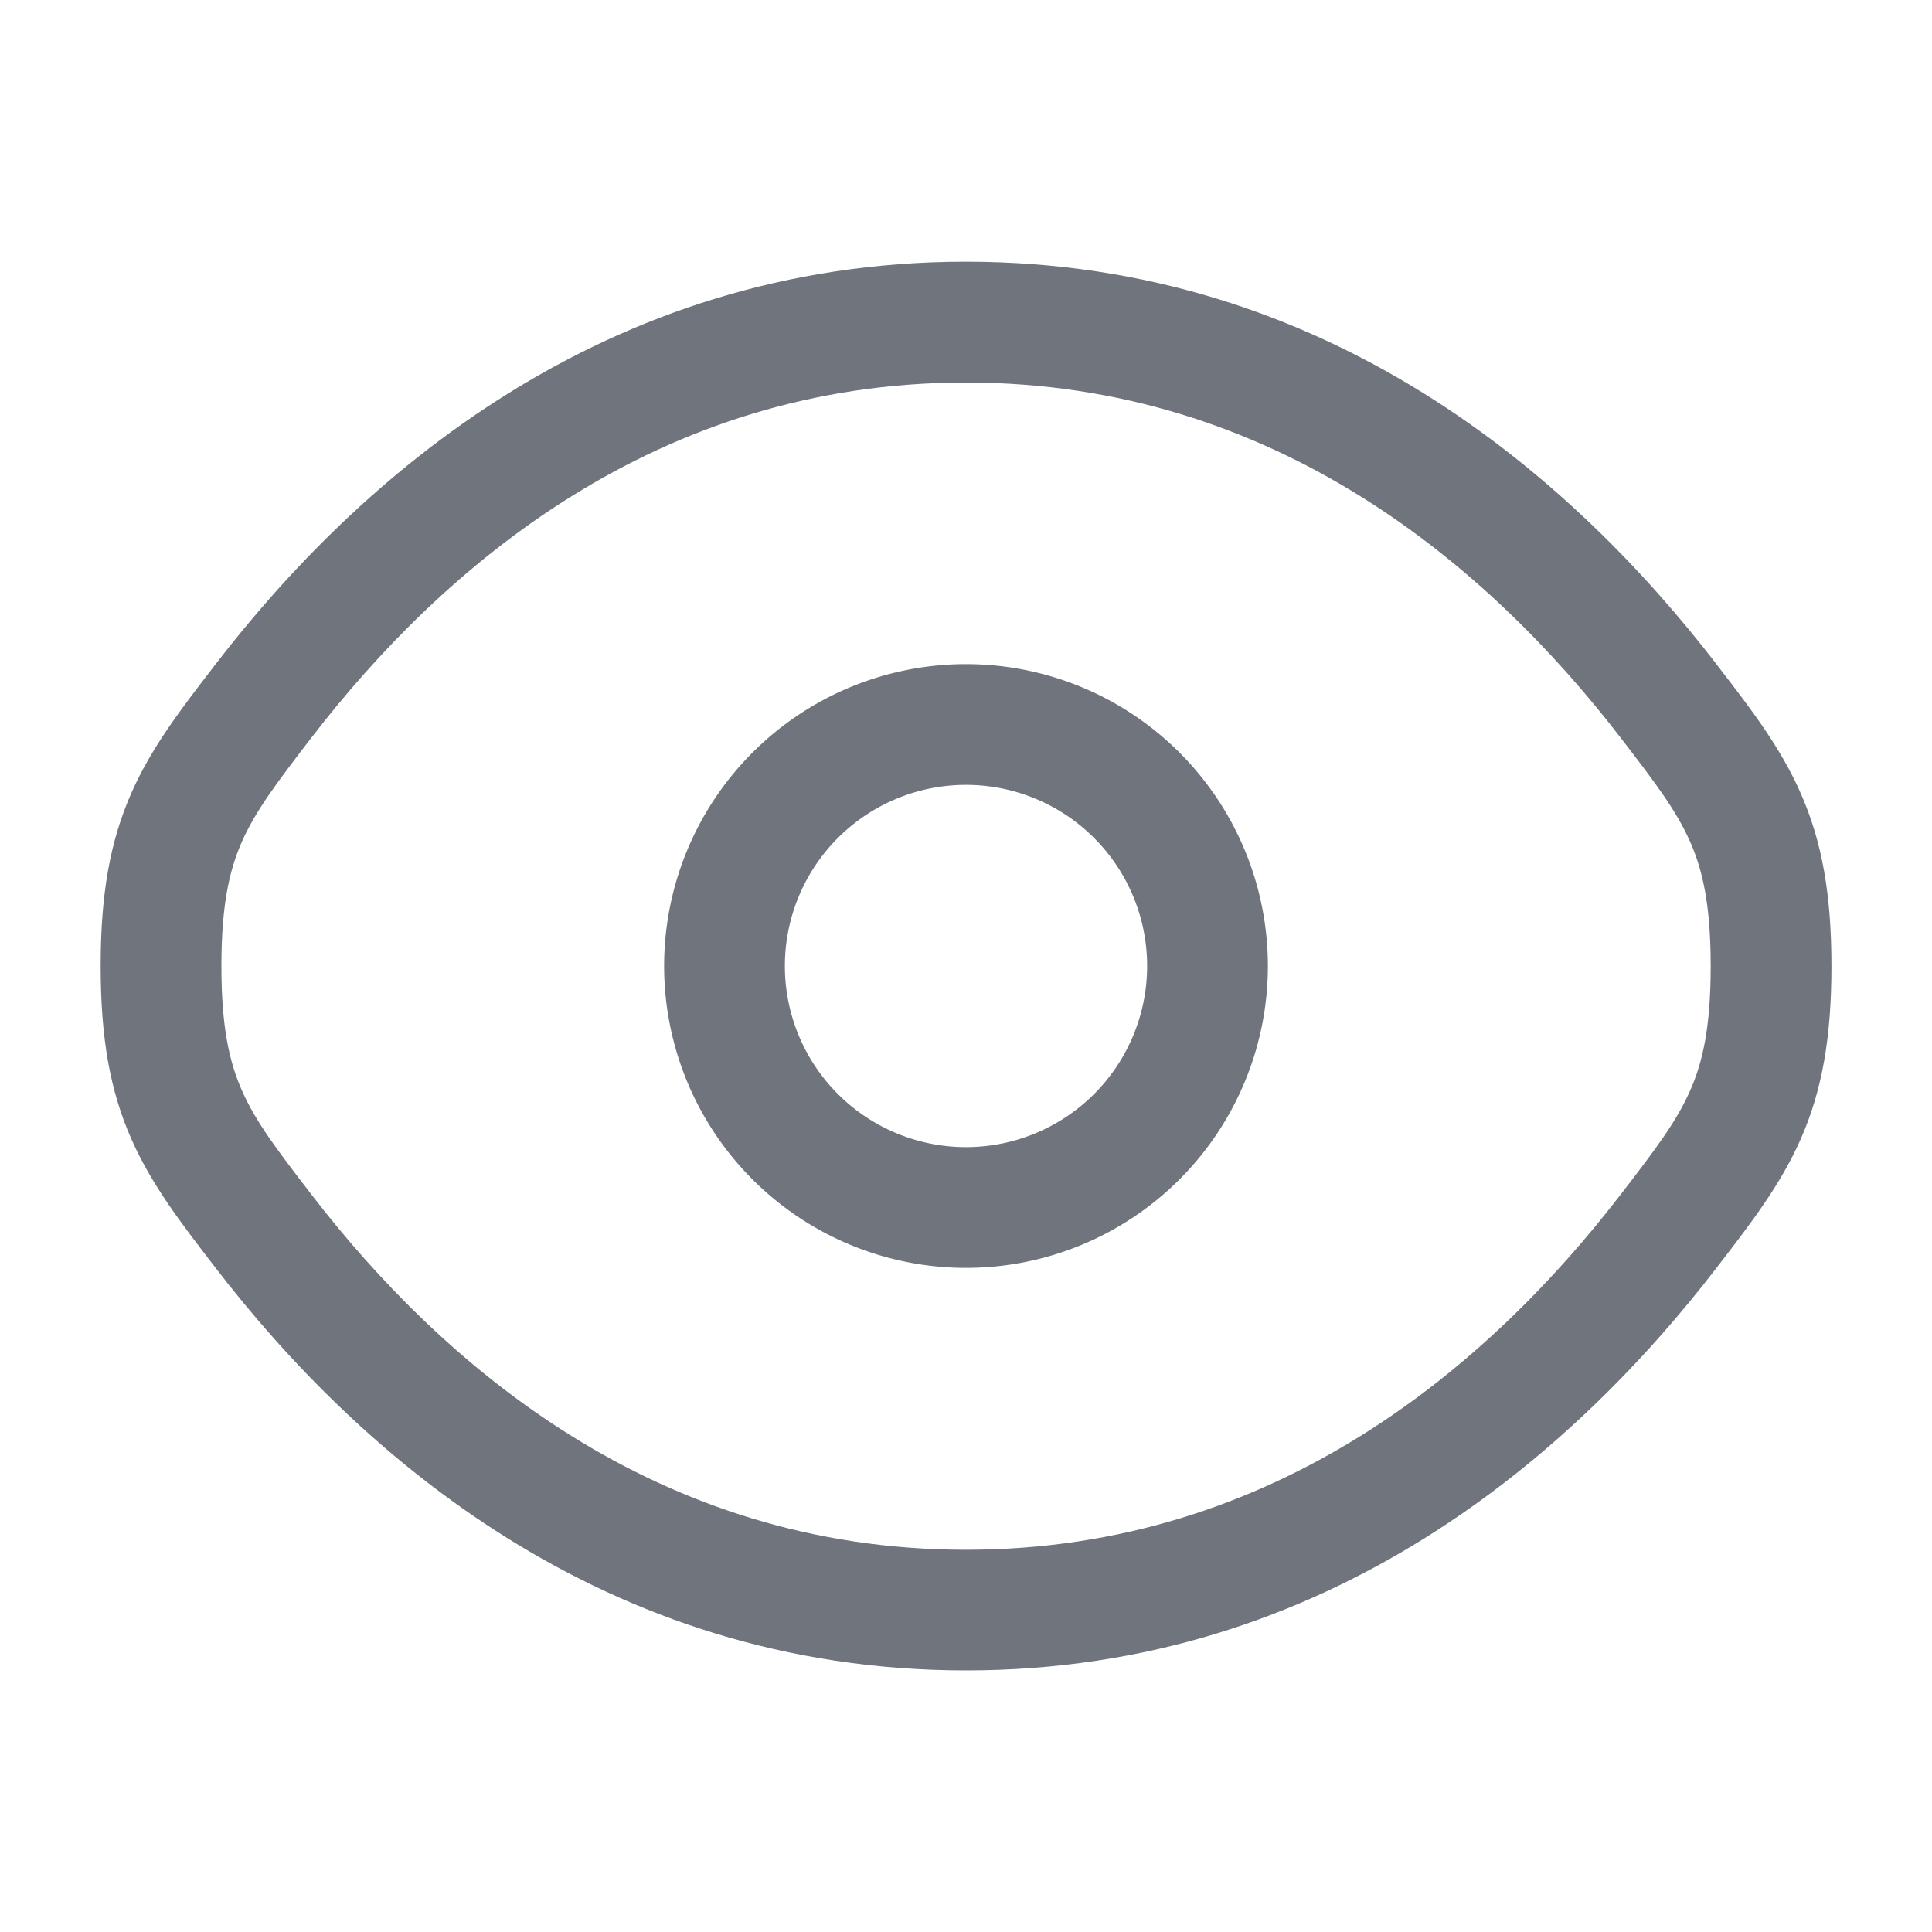 <svg xmlns="http://www.w3.org/2000/svg" width="20" height="20" fill="none"><path fill="#70747D" fill-rule="evenodd" d="M10 6.875a3.125 3.125 0 1 0 0 6.25 3.125 3.125 0 0 0 0-6.25M8.125 10a1.875 1.875 0 1 1 3.75 0 1.875 1.875 0 0 1-3.75 0" clip-rule="evenodd"/><path fill="#70747D" fill-rule="evenodd" d="M10 2.709c-3.761 0-6.295 2.253-7.766 4.164l-.026.034c-.333.432-.64.83-.847 1.3-.223.504-.319 1.053-.319 1.794 0 .74.096 1.289.319 1.793.208.47.514.868.847 1.3l.026.034c1.47 1.91 4.005 4.164 7.766 4.164s6.296-2.253 7.767-4.164l.026-.034c.333-.432.639-.83.847-1.3.222-.504.319-1.053.319-1.793s-.097-1.29-.32-1.793c-.207-.47-.513-.869-.846-1.3l-.026-.035C16.296 4.963 13.762 2.709 10 2.709M3.225 7.635C4.583 5.871 6.792 3.96 10 3.96s5.418 1.912 6.776 3.676c.366.475.58.76.72 1.078.132.298.213.662.213 1.288s-.081.99-.213 1.288c-.14.318-.354.602-.72 1.077-1.358 1.764-3.568 3.676-6.776 3.676s-5.417-1.912-6.775-3.676c-.366-.475-.58-.759-.72-1.077-.132-.298-.213-.662-.213-1.288s.08-.99.212-1.288c.141-.319.355-.603.72-1.078" clip-rule="evenodd"/></svg>